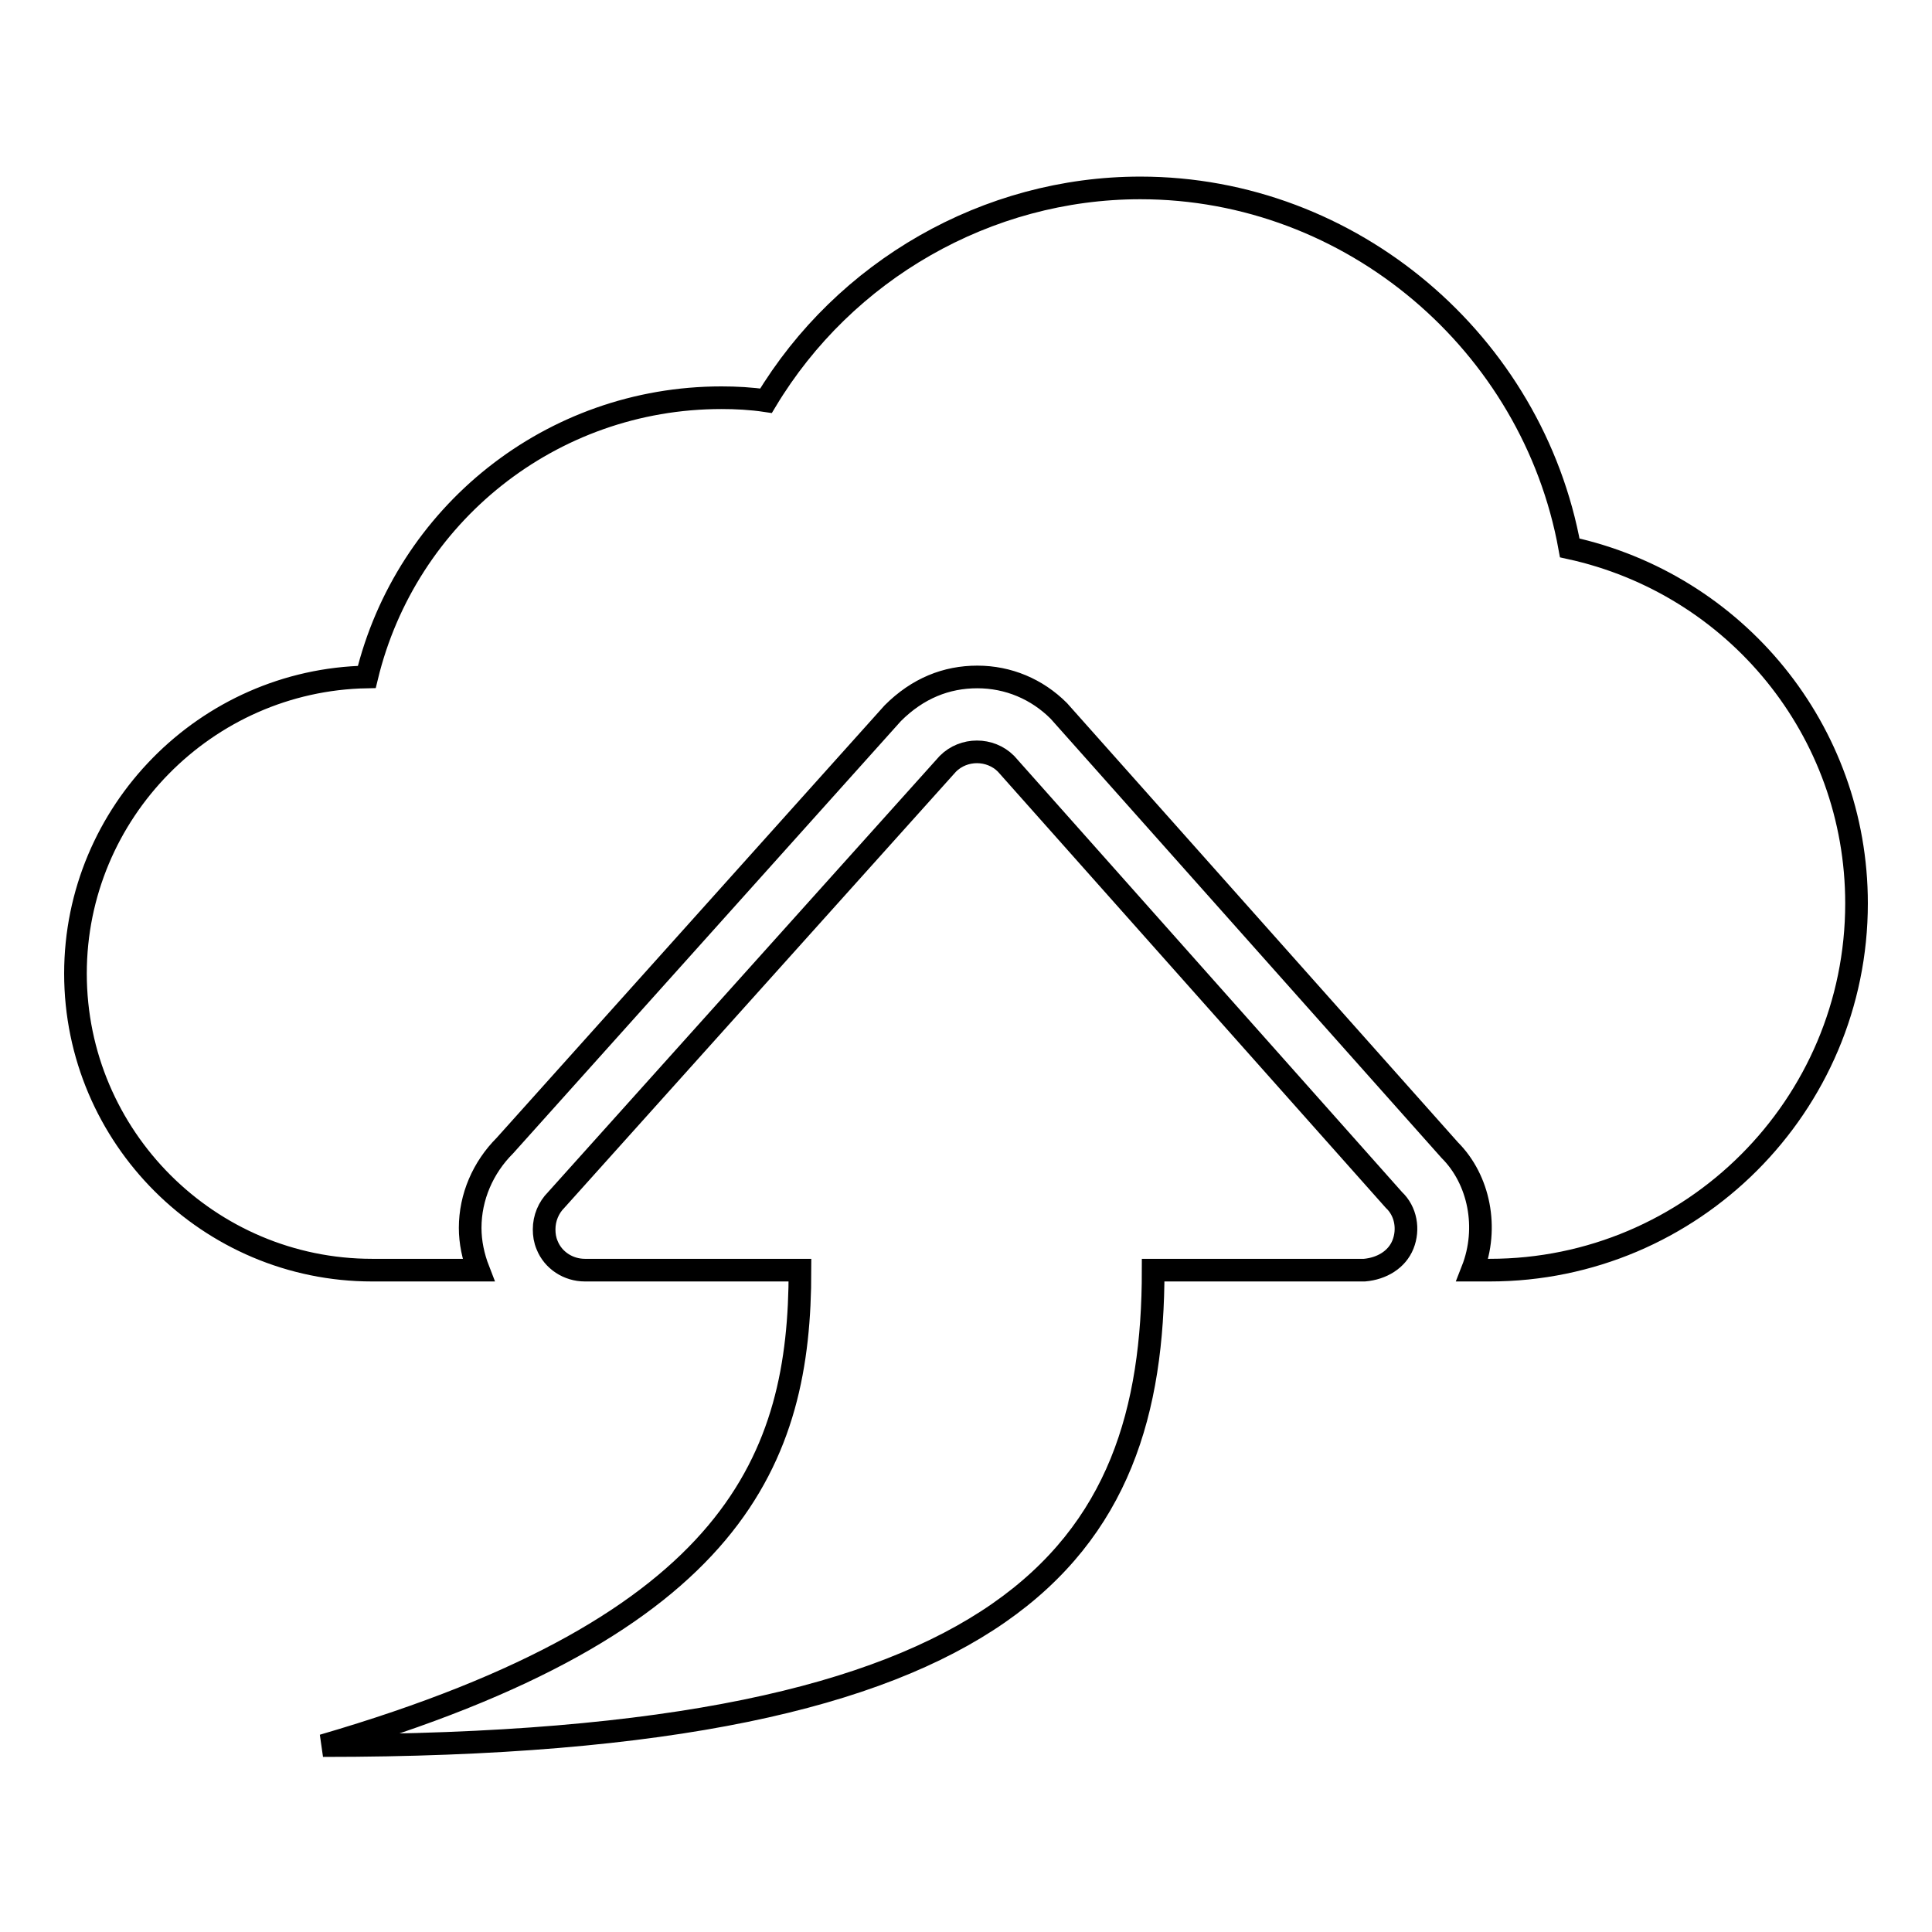 <?xml version="1.0" encoding="utf-8"?>
<!-- Svg Vector Icons : http://www.onlinewebfonts.com/icon -->
<!DOCTYPE svg PUBLIC "-//W3C//DTD SVG 1.1//EN" "http://www.w3.org/Graphics/SVG/1.1/DTD/svg11.dtd">
<svg version="1.1" xmlns="http://www.w3.org/2000/svg" xmlns:xlink="http://www.w3.org/1999/xlink" x="0px" y="0px" viewBox="0 0 256 256" enable-background="new 0 0 256 256" xml:space="preserve">
<g><g><path stroke-width="3" fill-opacity="0" stroke="#000000"  d="M208,72.6c-4.9-27.1-28.9-47.7-56.9-47.7c-20.3,0-39.2,10.9-49.6,28.2c-2-0.3-4-0.4-5.9-0.4c-22.6,0-41.8,15.5-47,37C27.3,90.1,10,107.6,10,129c0,21.7,17.7,39.3,39.3,39.3h14.1c-0.7-1.8-1.1-3.7-1.1-5.6c0-4.1,1.7-8,4.6-10.9l51.4-57.3c3.3-3.3,7.1-4.8,11.2-4.8c4.1,0,7.9,1.6,10.8,4.5l51.8,58.2c3.9,3.9,5.2,10.3,3,15.9h2.3c26.8,0,48.6-21.8,48.6-48.6C246,96.8,230,77.4,208,72.6z"/><path stroke-width="3" fill-opacity="0" stroke="#000000"  d="M185.9,164.9c0.8-2,0.4-4.4-1.2-5.9l-51.4-57.8c-2.1-2.1-5.6-2.1-7.7,0l-51.9,57.8c-1,1-1.6,2.4-1.6,3.9c0,0.7,0.1,1.4,0.4,2.1c0.8,2,2.8,3.3,5,3.3h28.5c0,24.8-8.3,47-63.2,63c92,0,110-25.8,110-63h28C183.1,168.1,185.1,166.9,185.9,164.9z"/></g></g>
</svg>